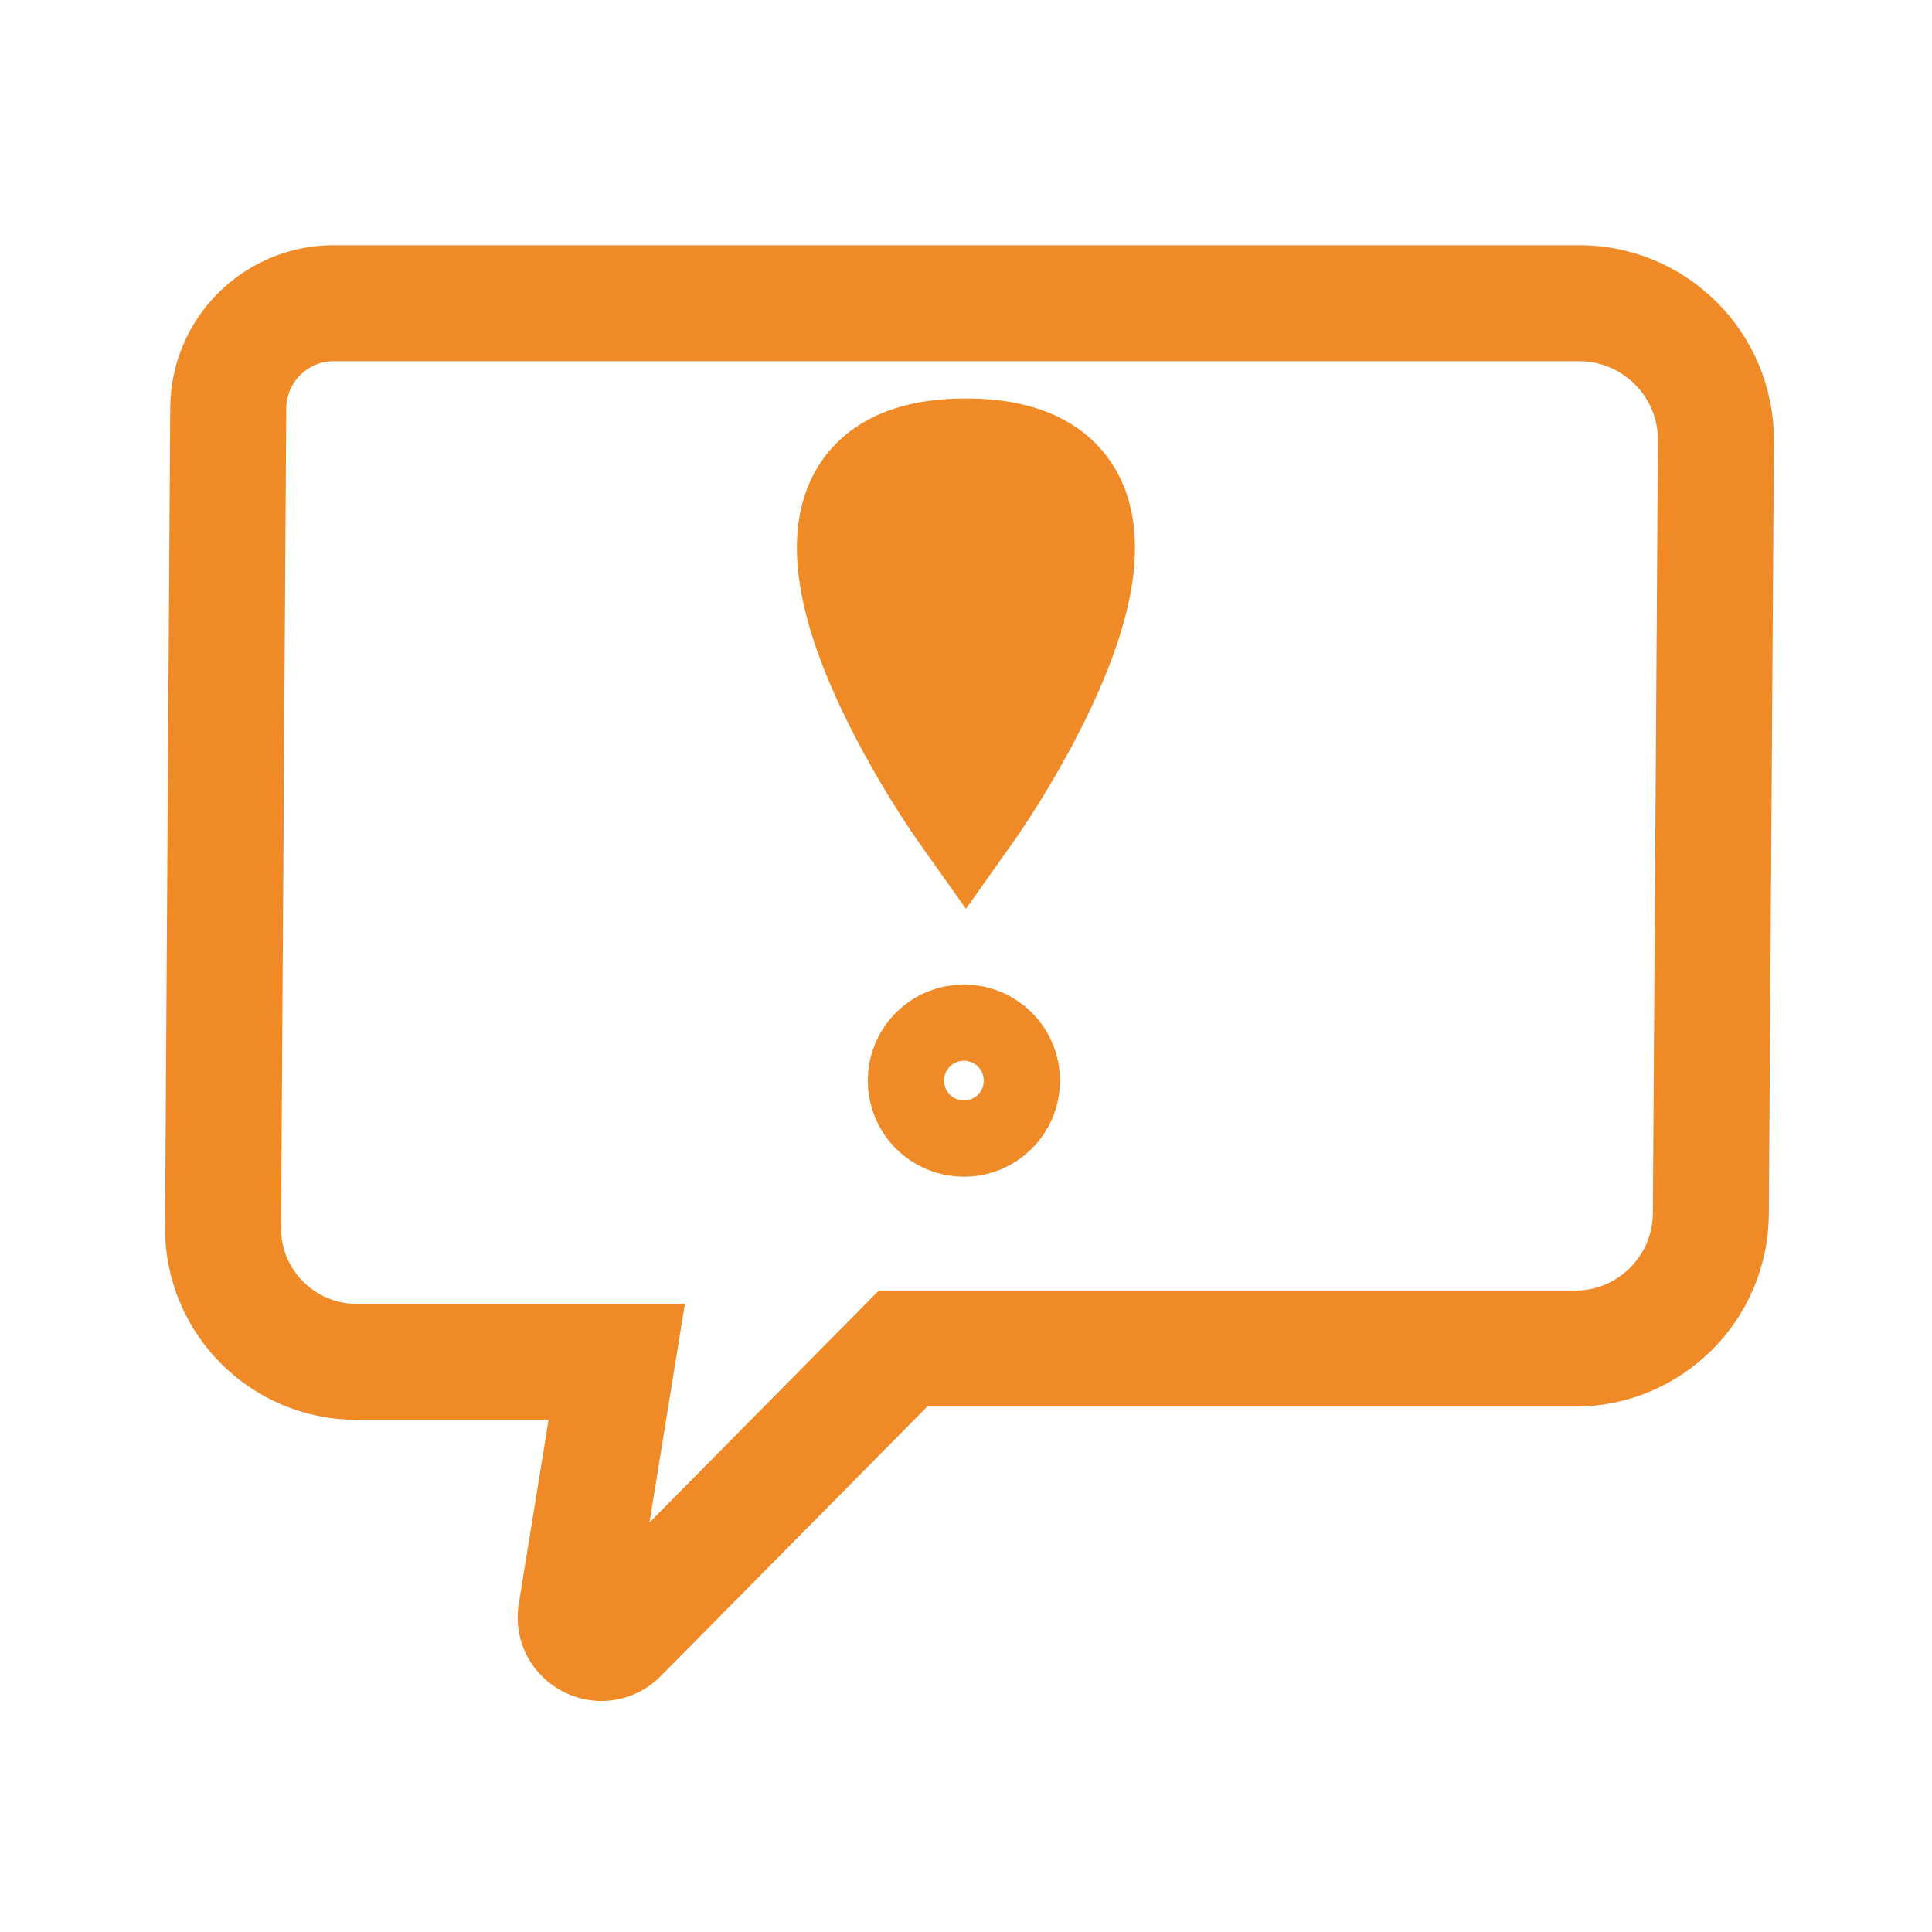 <?xml version="1.0" encoding="UTF-8"?>
<svg id="_レイヤー_1" data-name="レイヤー 1" xmlns="http://www.w3.org/2000/svg" viewBox="0 0 133.23 133.23">
  <defs>
    <style>
      .cls-1 {
        fill: none;
      }

      .cls-1, .cls-2 {
        stroke: #ef8a27;
        stroke-linecap: round;
        stroke-miterlimit: 10;
        stroke-width: 8px;
      }

      .cls-2 {
        fill: #ef8a27;
      }
    </style>
  </defs>
  <path class="cls-1" d="M15.74,28.13l-.36,56.51c-.03,5.11,4.1,9.27,9.21,9.27h17.94l-2.81,17.34c-.27,1.69,1.79,2.74,3,1.52l19.55-19.77h46.34c5.15,0,9.34-4.16,9.37-9.31l.35-53.29c.03-5.23-4.2-9.49-9.43-9.49H23.01c-4,0-7.24,3.23-7.27,7.22Z"/>
  <path class="cls-2" d="M66.61,55.76s-17.23-24.28,0-24.28,0,24.28,0,24.28Z"/>
  <circle class="cls-1" cx="66.47" cy="74.52" r="2.63"/>
</svg>